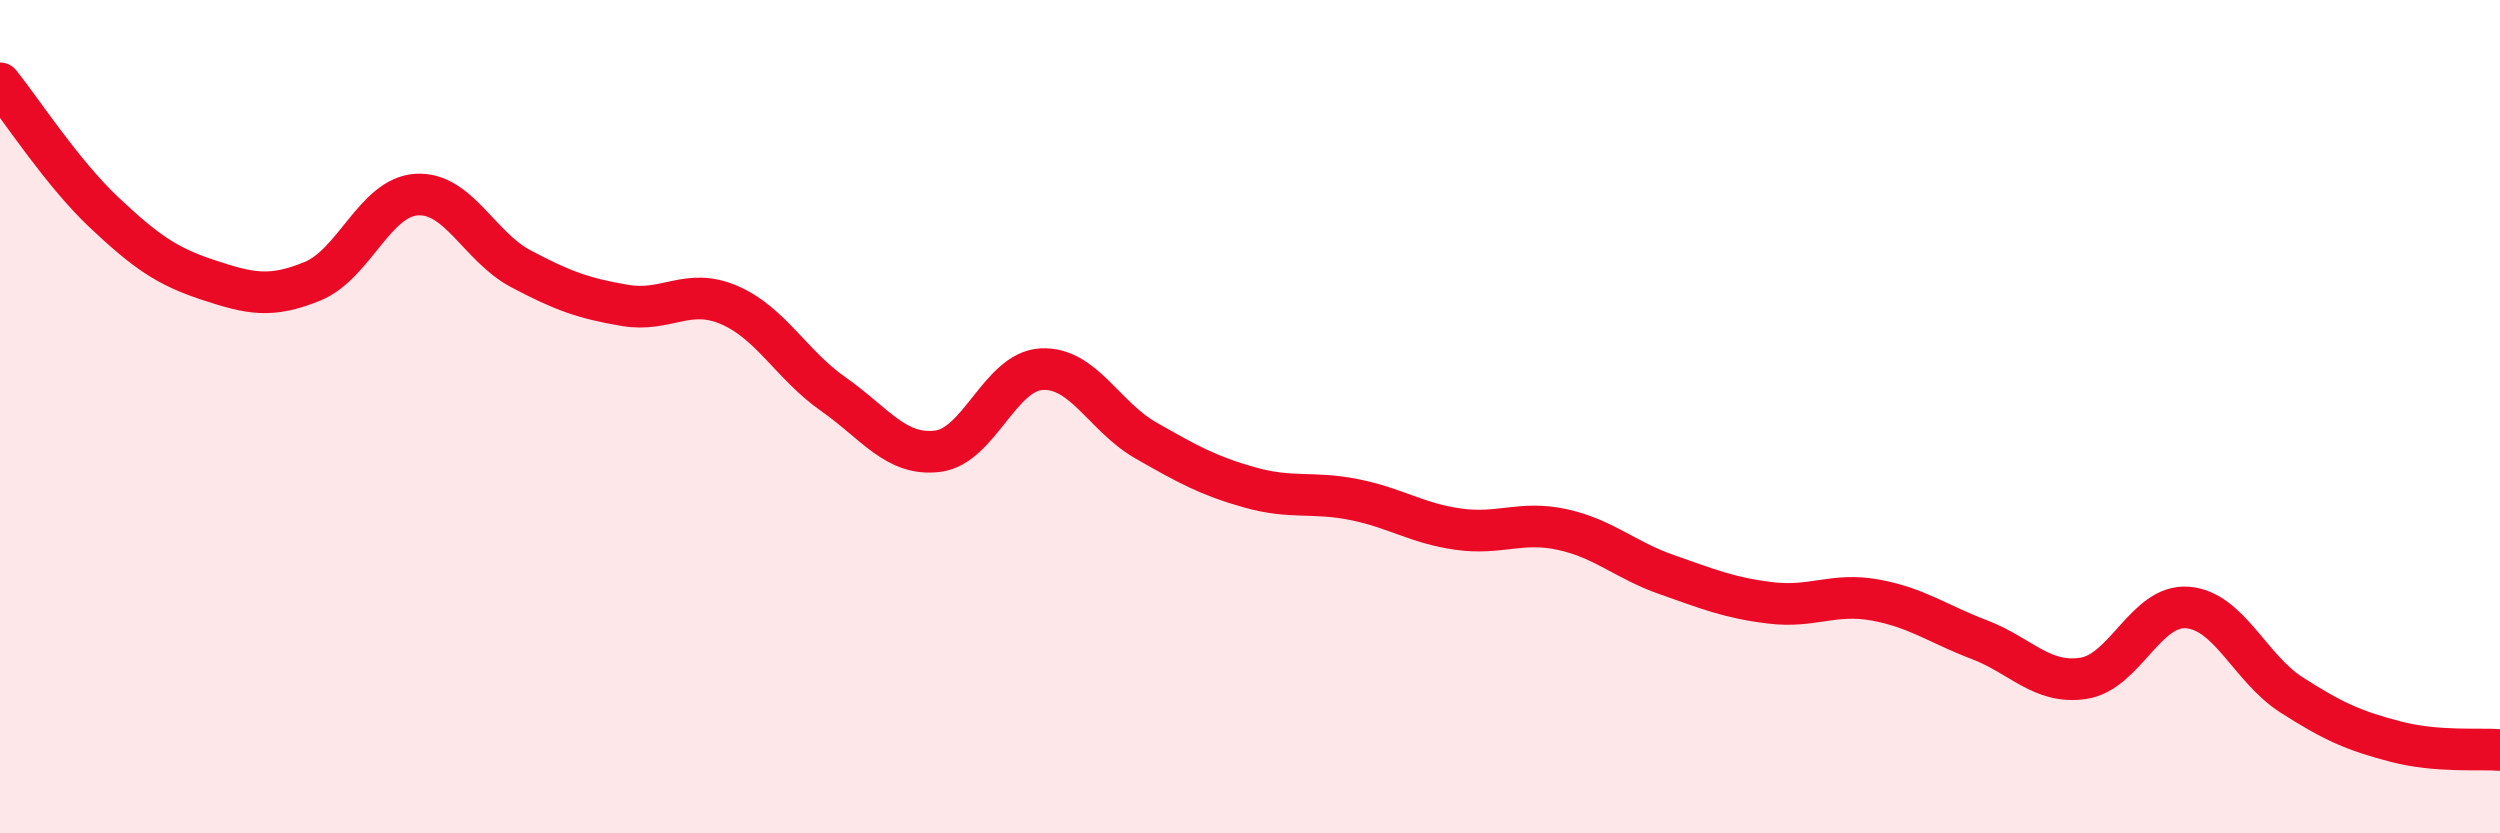 
    <svg width="60" height="20" viewBox="0 0 60 20" xmlns="http://www.w3.org/2000/svg">
      <path
        d="M 0,2 C 0.5,2.62 1.5,4.16 2.5,5.1 C 3.5,6.04 4,6.39 5,6.72 C 6,7.05 6.5,7.16 7.5,6.75 C 8.5,6.34 9,4.73 10,4.67 C 11,4.61 11.5,5.92 12.5,6.45 C 13.5,6.98 14,7.16 15,7.33 C 16,7.5 16.5,6.89 17.5,7.32 C 18.5,7.75 19,8.76 20,9.46 C 21,10.16 21.5,10.95 22.5,10.83 C 23.5,10.71 24,8.91 25,8.86 C 26,8.81 26.5,10 27.5,10.57 C 28.5,11.14 29,11.42 30,11.7 C 31,11.98 31.5,11.79 32.5,11.99 C 33.5,12.19 34,12.56 35,12.7 C 36,12.84 36.5,12.49 37.5,12.71 C 38.5,12.93 39,13.44 40,13.79 C 41,14.14 41.5,14.35 42.5,14.47 C 43.5,14.59 44,14.22 45,14.4 C 46,14.58 46.5,14.97 47.5,15.35 C 48.5,15.73 49,16.43 50,16.28 C 51,16.13 51.5,14.5 52.5,14.58 C 53.5,14.66 54,16.04 55,16.68 C 56,17.32 56.5,17.54 57.5,17.8 C 58.5,18.06 59.5,17.96 60,18L60 20L0 20Z"
        fill="#EB0A25"
        opacity="0.1"
        stroke-linecap="round"
        stroke-linejoin="round"
      />
      <path
        d="M 0,2 C 0.5,2.62 1.5,4.16 2.5,5.1 C 3.5,6.04 4,6.39 5,6.72 C 6,7.05 6.5,7.16 7.5,6.75 C 8.5,6.34 9,4.73 10,4.67 C 11,4.61 11.5,5.92 12.5,6.45 C 13.5,6.98 14,7.16 15,7.33 C 16,7.5 16.5,6.89 17.5,7.32 C 18.5,7.75 19,8.76 20,9.46 C 21,10.16 21.5,10.95 22.5,10.83 C 23.5,10.71 24,8.91 25,8.86 C 26,8.81 26.5,10 27.5,10.57 C 28.5,11.14 29,11.42 30,11.7 C 31,11.98 31.5,11.79 32.5,11.99 C 33.5,12.19 34,12.56 35,12.7 C 36,12.84 36.5,12.49 37.5,12.71 C 38.5,12.93 39,13.44 40,13.79 C 41,14.14 41.5,14.35 42.5,14.47 C 43.5,14.59 44,14.22 45,14.4 C 46,14.58 46.5,14.97 47.5,15.35 C 48.5,15.73 49,16.43 50,16.28 C 51,16.13 51.5,14.5 52.5,14.58 C 53.5,14.66 54,16.04 55,16.68 C 56,17.32 56.5,17.54 57.5,17.8 C 58.5,18.06 59.5,17.96 60,18"
        stroke="#EB0A25"
        stroke-width="1"
        fill="none"
        stroke-linecap="round"
        stroke-linejoin="round"
      />
    </svg>
  